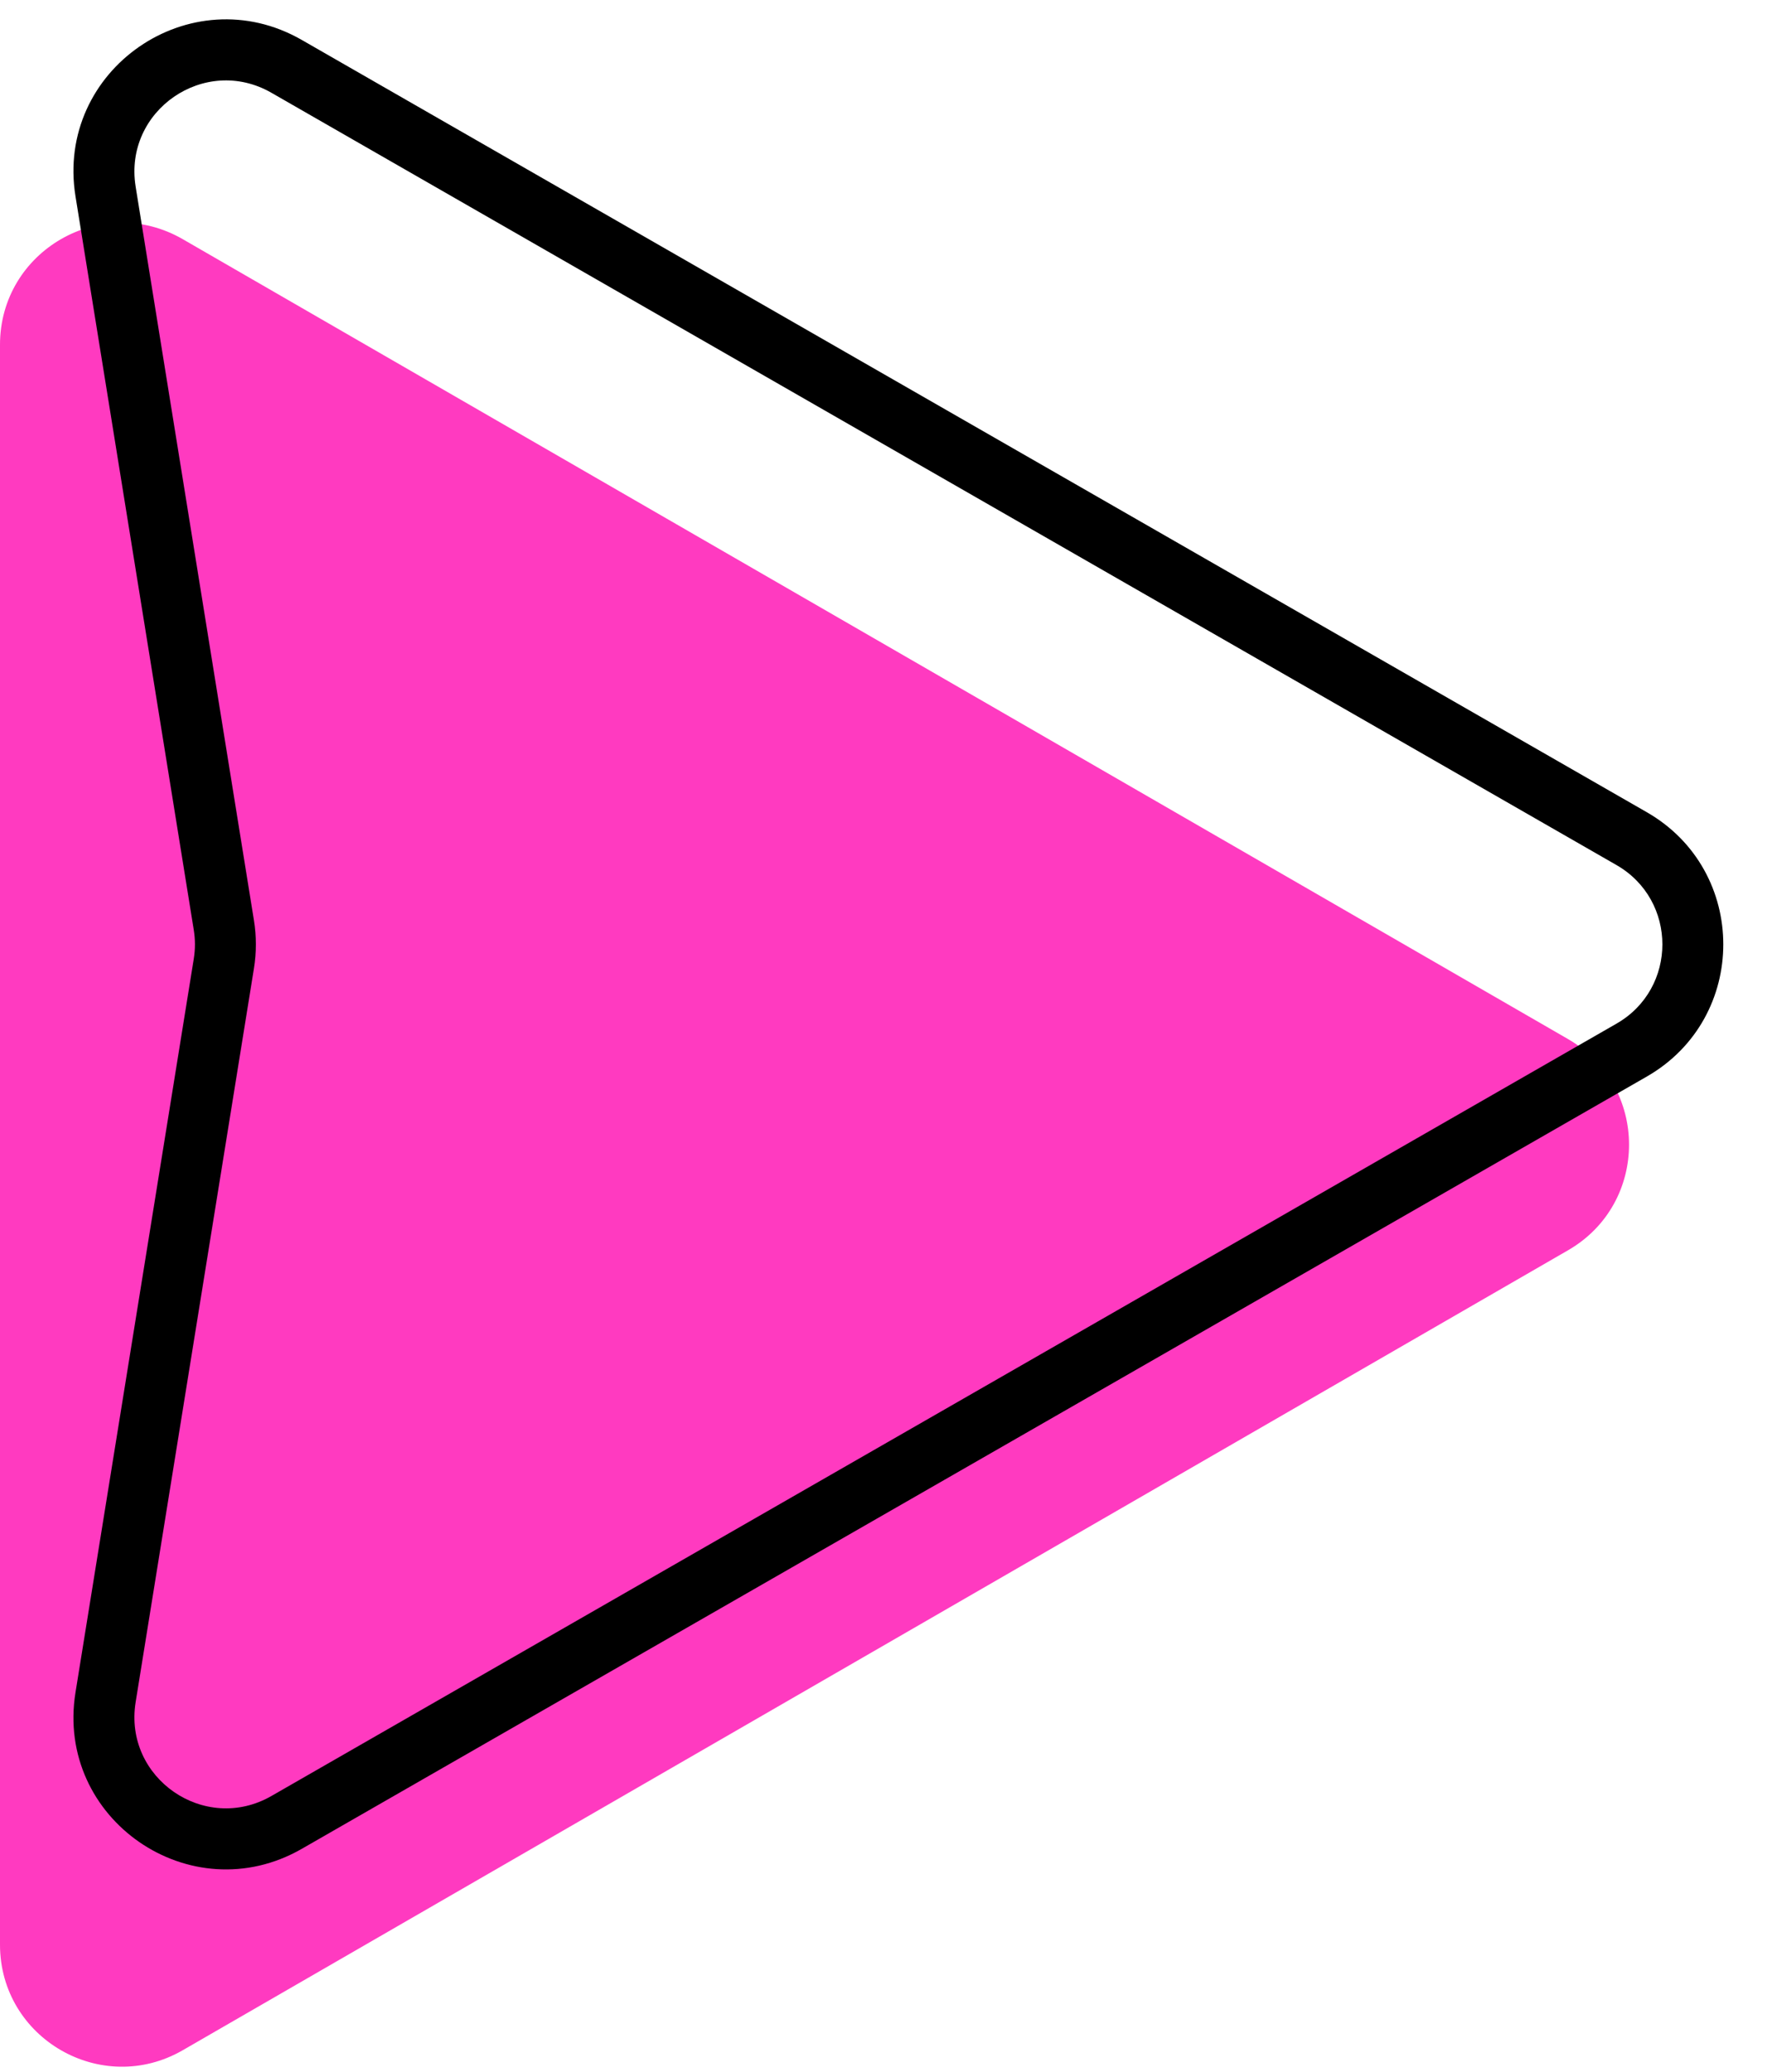 <svg width="29" height="34" viewBox="0 0 29 34" fill="none" xmlns="http://www.w3.org/2000/svg">
<path d="M25.736 17.051C27.069 17.821 27.069 19.745 25.736 20.515L3 33.642C1.667 34.412 0 33.449 0 31.91L0 5.657C0 4.117 1.667 3.155 3 3.925L25.736 17.051Z" fill="#FF3AC0"/>
<path fill-rule="evenodd" clip-rule="evenodd" d="M4.454 1.522C3.359 0.894 2.025 1.816 2.226 3.062L4.167 15.098C4.21 15.362 4.21 15.631 4.167 15.895L2.226 27.931C2.025 29.177 3.359 30.099 4.454 29.471L26.53 16.797C27.534 16.221 27.534 14.772 26.53 14.195L4.454 1.522ZM1.239 3.221C0.904 1.144 3.127 -0.392 4.952 0.655L27.028 13.328C28.701 14.289 28.701 16.704 27.028 17.665L4.952 30.338C3.127 31.385 0.904 29.848 1.239 27.772L3.18 15.735C3.206 15.577 3.206 15.416 3.18 15.258L1.239 3.221Z" fill="black"/>
</svg>
